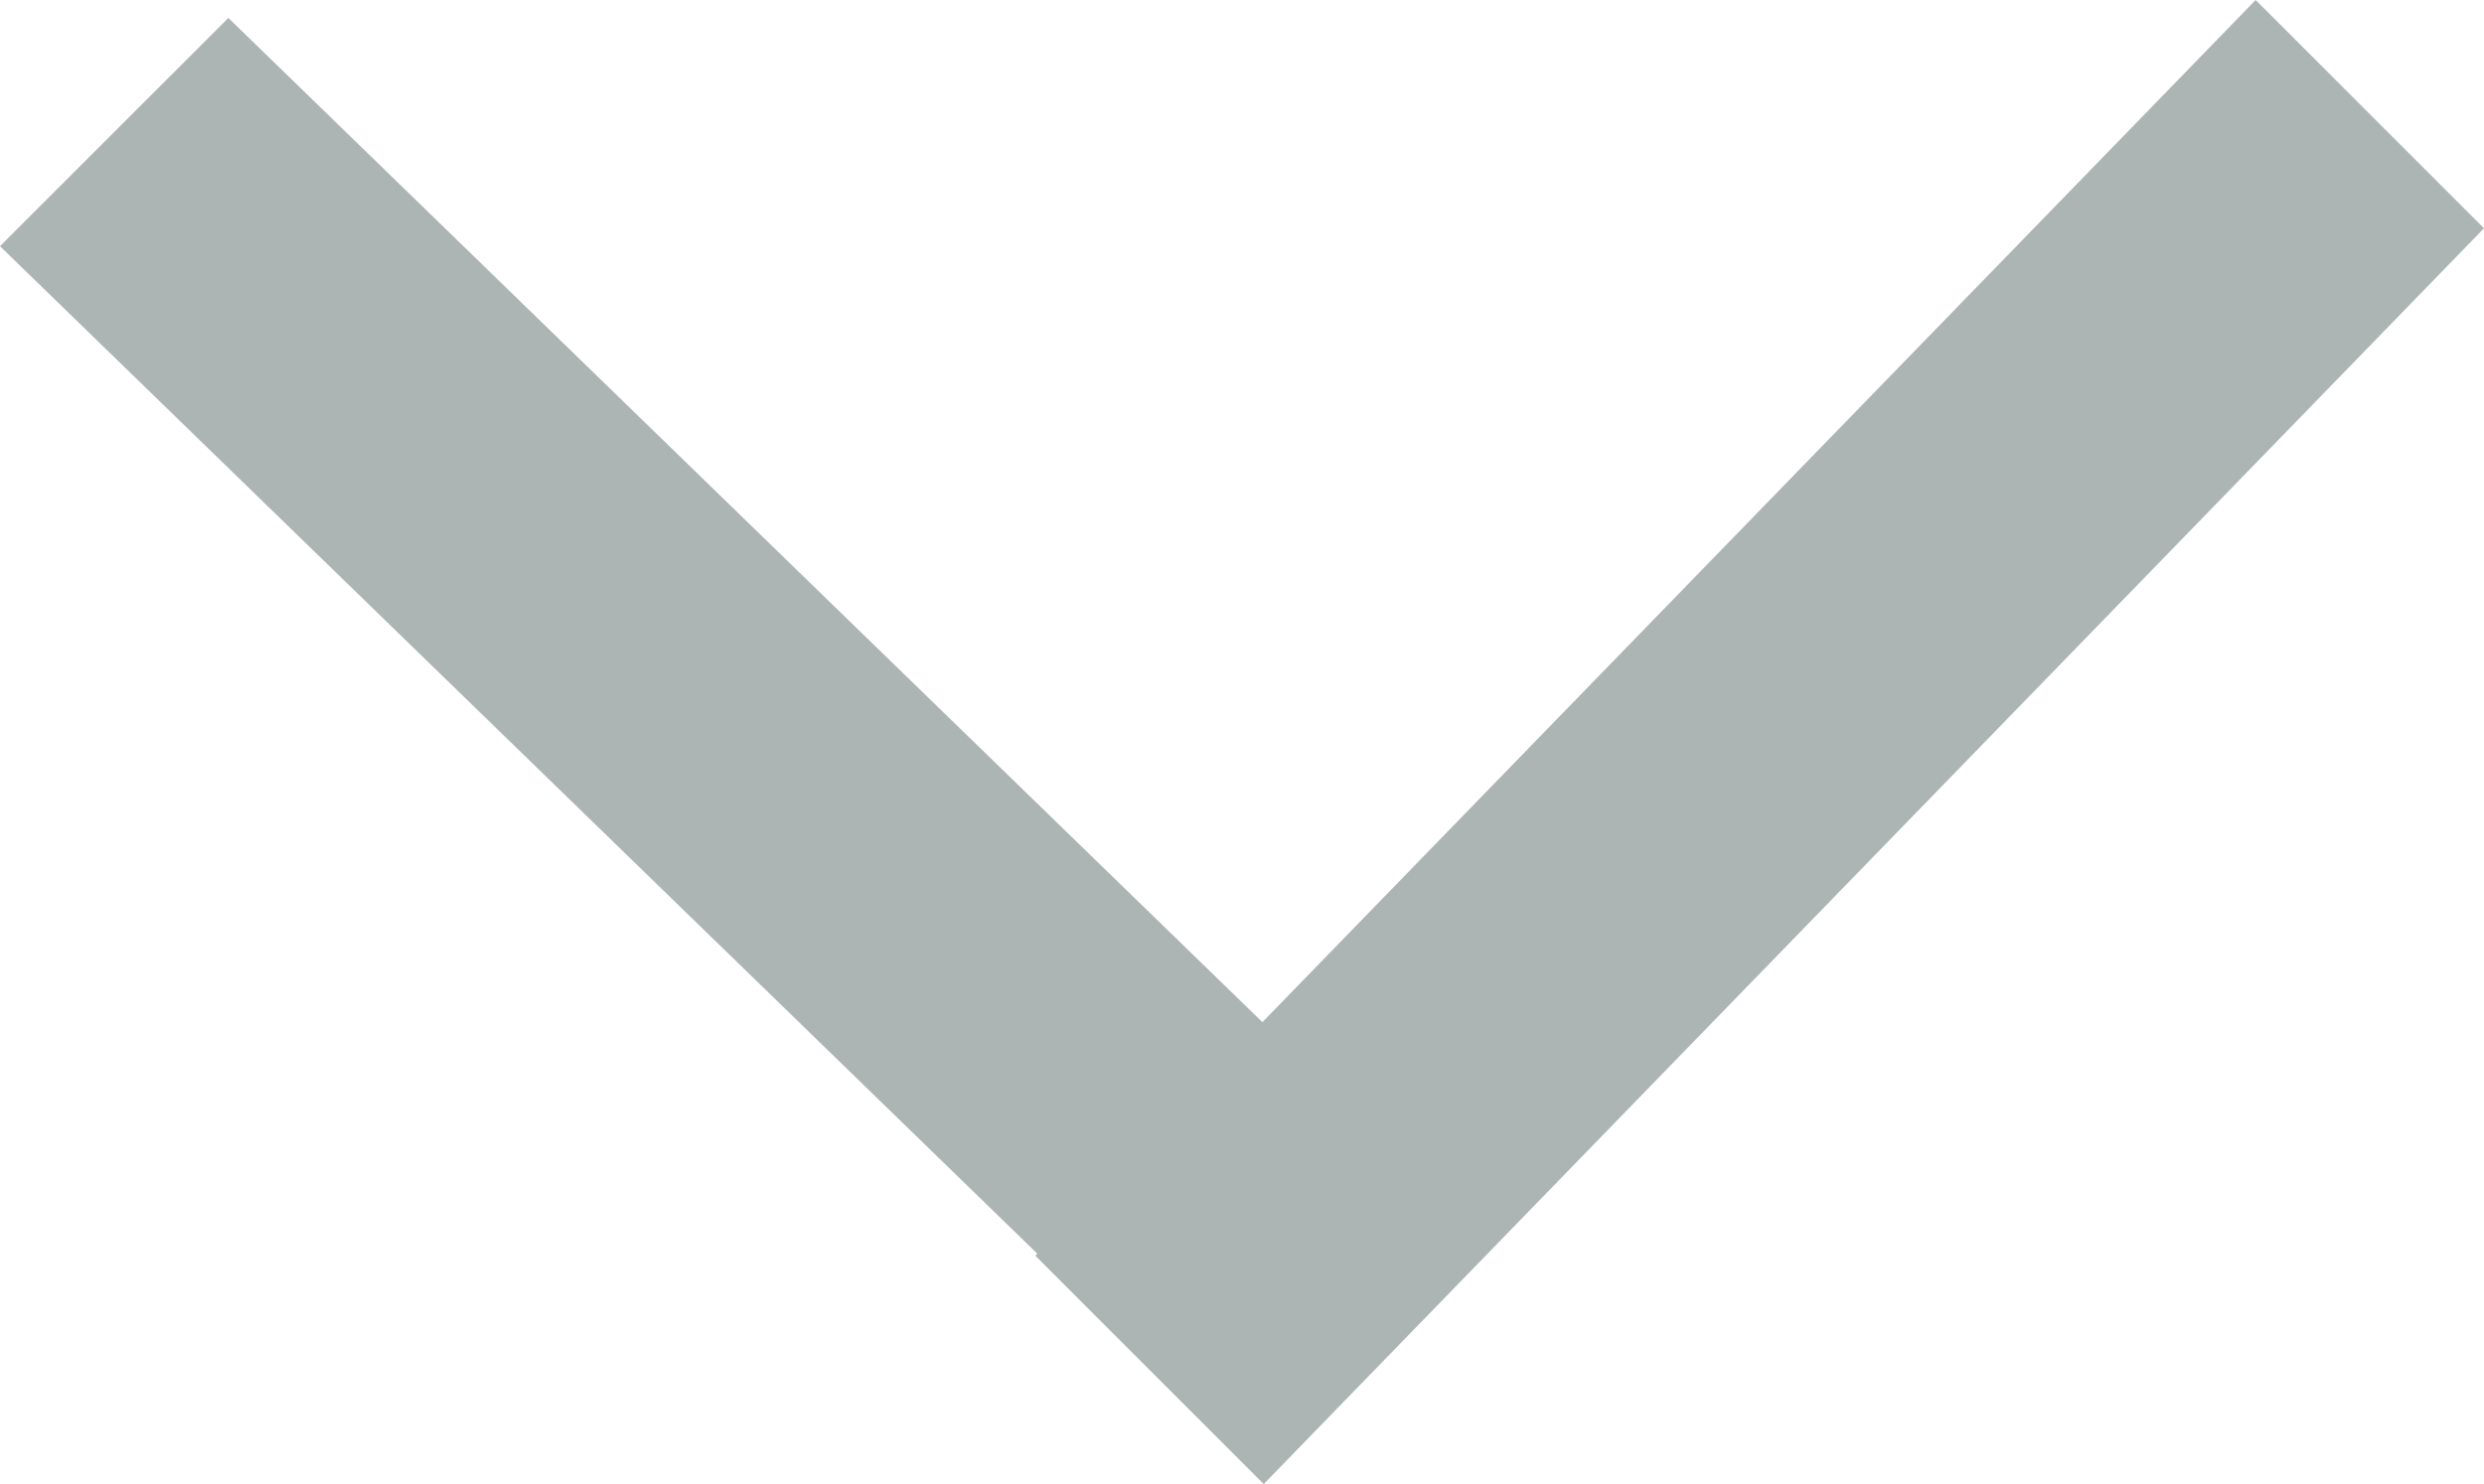 <svg xmlns="http://www.w3.org/2000/svg" width="15.381" height="9.192" viewBox="0 0 15.381 9.192">
  <g opacity=".503">
    <path fill="rgb(91,106,106)" fill-rule="evenodd" d="M13.967 0l1.414 1.414-7.556 7.778-1.414-1.414.012-.013L0 1.525 1.414.111l6.403 6.22L13.967 0z"/>
  </g>
</svg>
